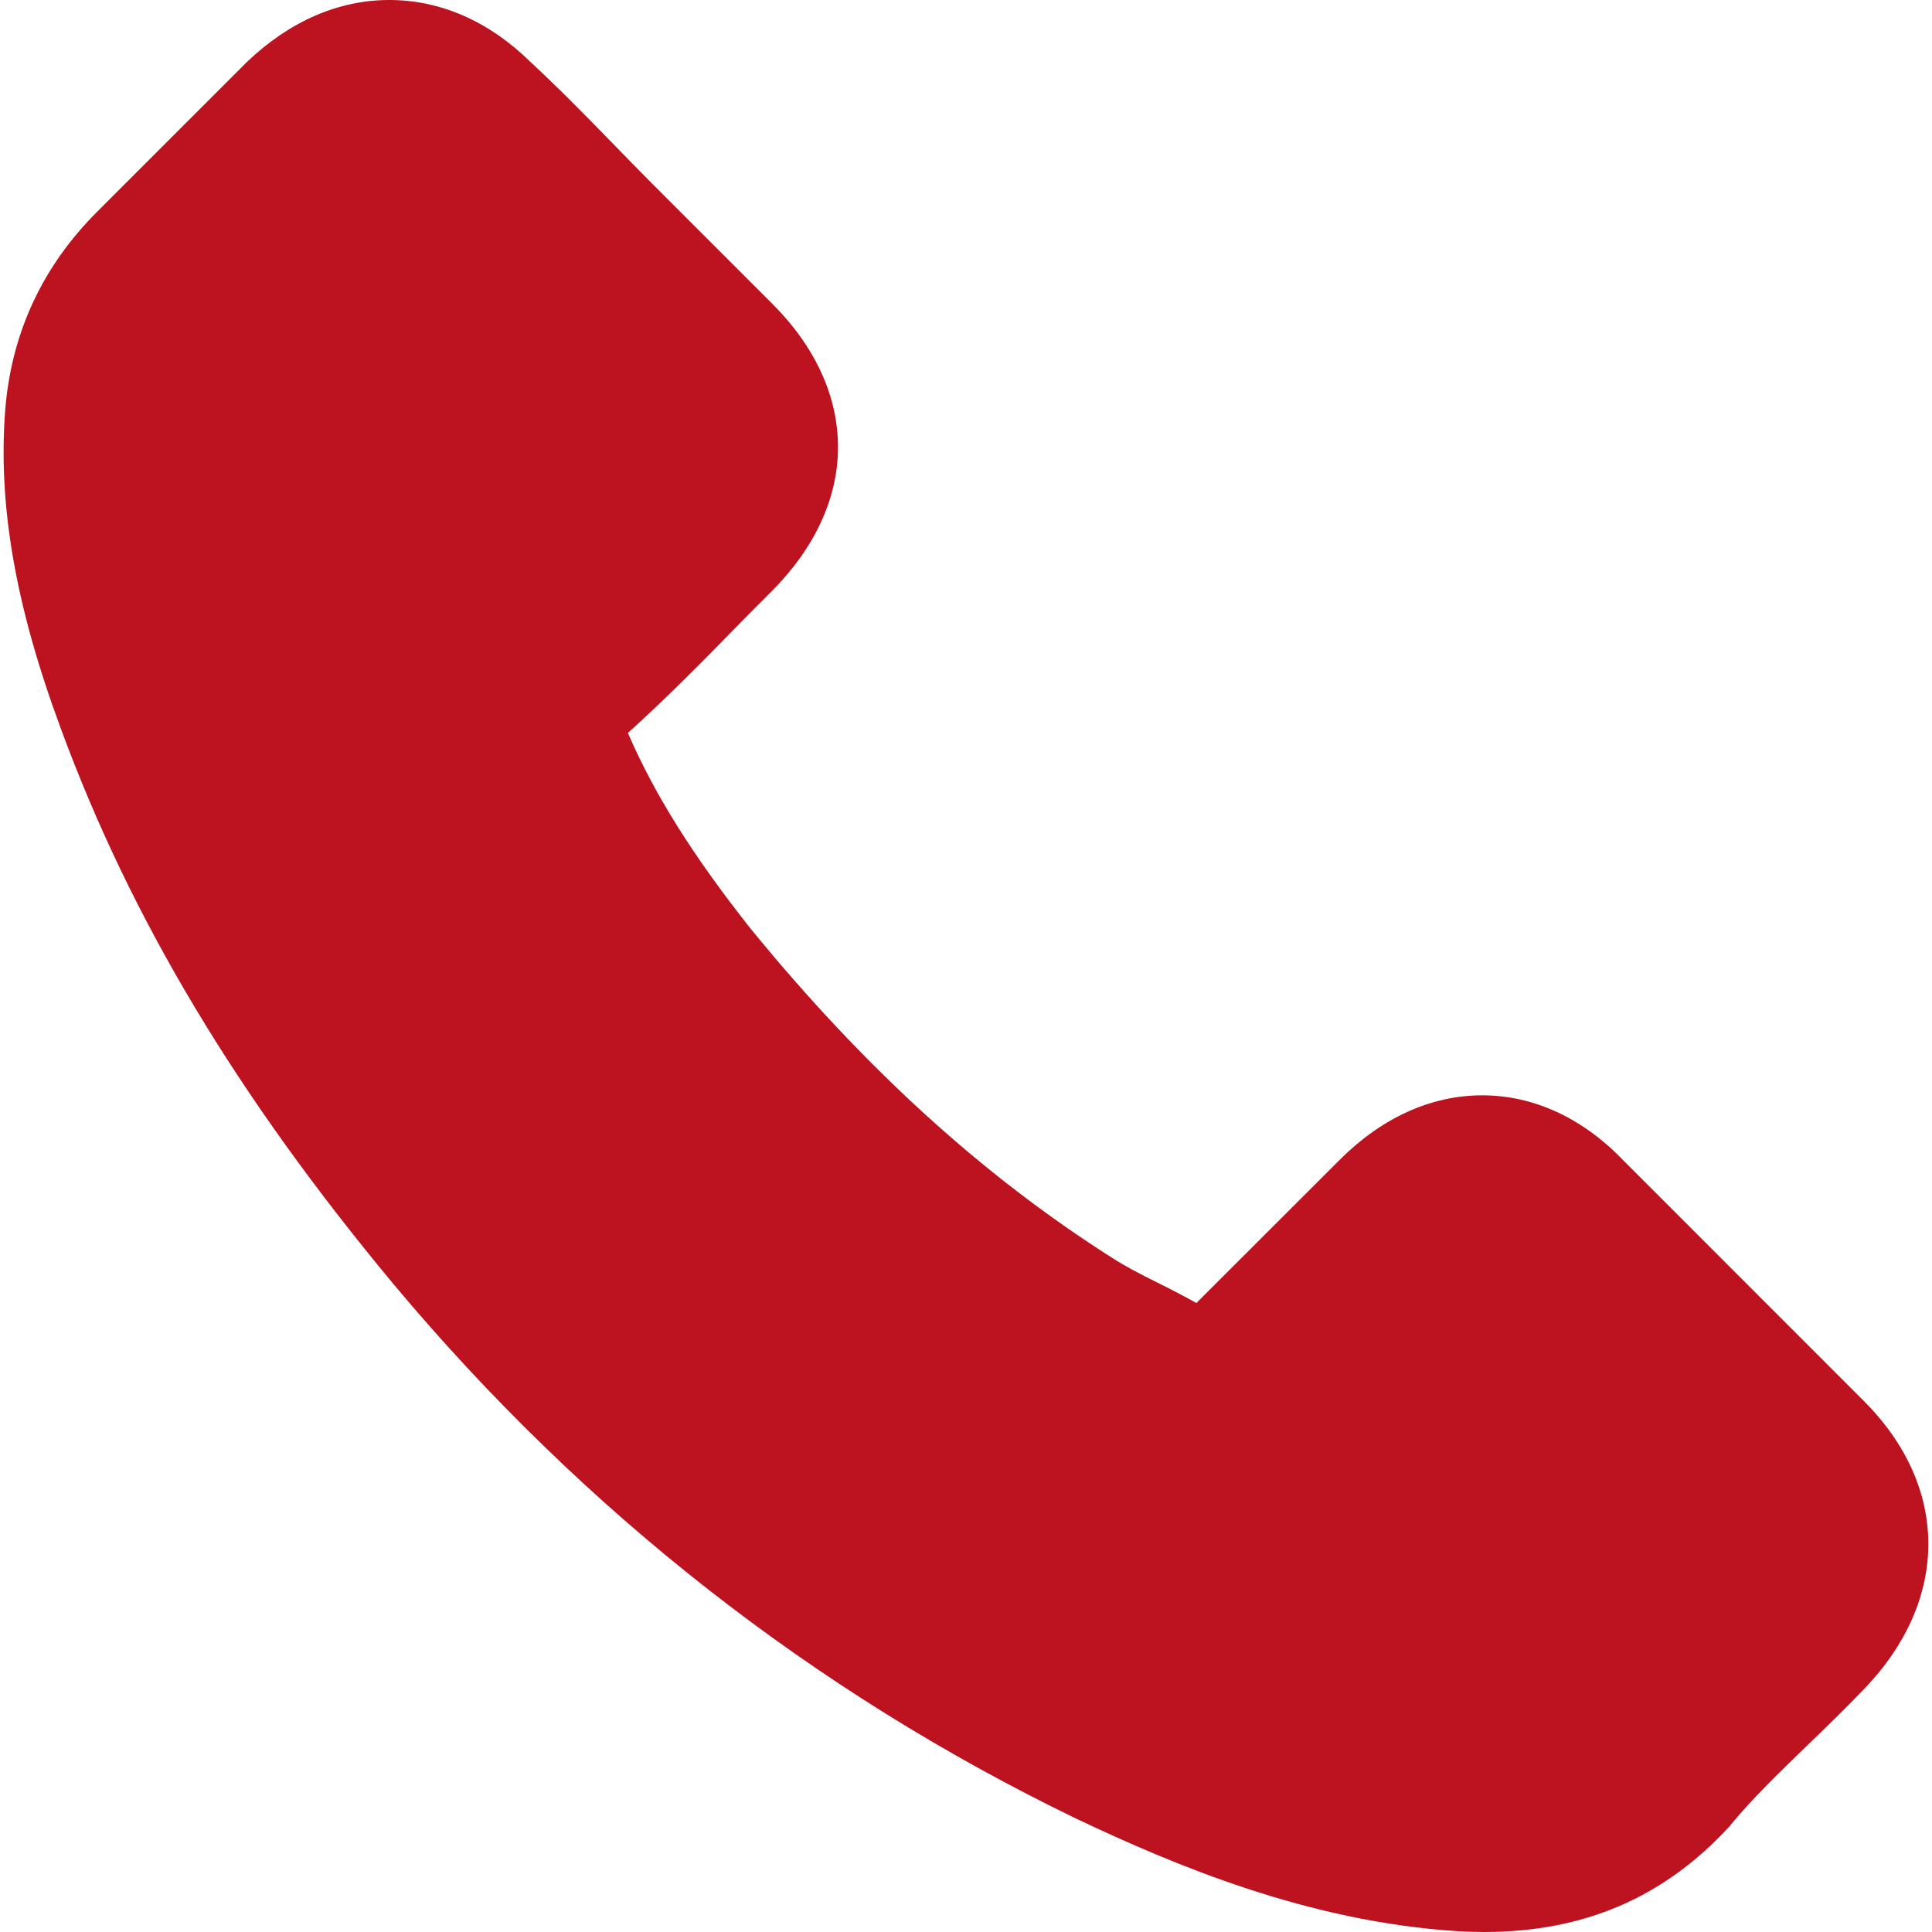 <svg width="16" height="16" viewBox="0 0 16 16" fill="none" xmlns="http://www.w3.org/2000/svg">
<g clip-path="url(#clip0_1183_10557)">
<path d="M8.906 15.058C6.738 14.008 4.838 12.522 3.26 10.636C1.961 9.074 1.085 7.612 0.505 6.037C0.127 5.019 -0.019 4.177 0.044 3.385C0.097 2.752 0.353 2.205 0.804 1.754L2.044 0.514C2.398 0.176 2.803 0 3.224 0C3.648 0 4.049 0.176 4.391 0.511C4.616 0.719 4.845 0.952 5.064 1.177L5.073 1.186C5.183 1.299 5.289 1.409 5.402 1.522L6.39 2.51C6.751 2.868 6.94 3.282 6.94 3.703C6.94 4.124 6.748 4.539 6.39 4.897C6.287 5 6.185 5.102 6.085 5.205C5.803 5.494 5.511 5.789 5.2 6.07C5.422 6.584 5.74 7.088 6.214 7.688C7.153 8.839 8.134 9.734 9.215 10.42C9.324 10.49 9.447 10.553 9.579 10.619C9.686 10.672 9.798 10.729 9.908 10.791L11.095 9.605C11.443 9.257 11.851 9.071 12.275 9.071C12.699 9.071 13.104 9.257 13.442 9.608L15.434 11.601C16.147 12.313 16.147 13.248 15.441 13.984C15.289 14.143 15.129 14.299 14.974 14.448C14.745 14.671 14.526 14.879 14.334 15.111C14.33 15.118 14.324 15.125 14.32 15.128C13.78 15.715 13.117 16 12.291 16C12.218 16 12.148 15.997 12.075 15.994L12.066 15.993C10.836 15.914 9.732 15.45 8.906 15.058Z" fill="#BD1220"/>
</g>
<defs>
<clipPath id="clip0_1183_10557">
<rect width="16" height="16" fill="white"/>
</clipPath>
</defs>
</svg>

